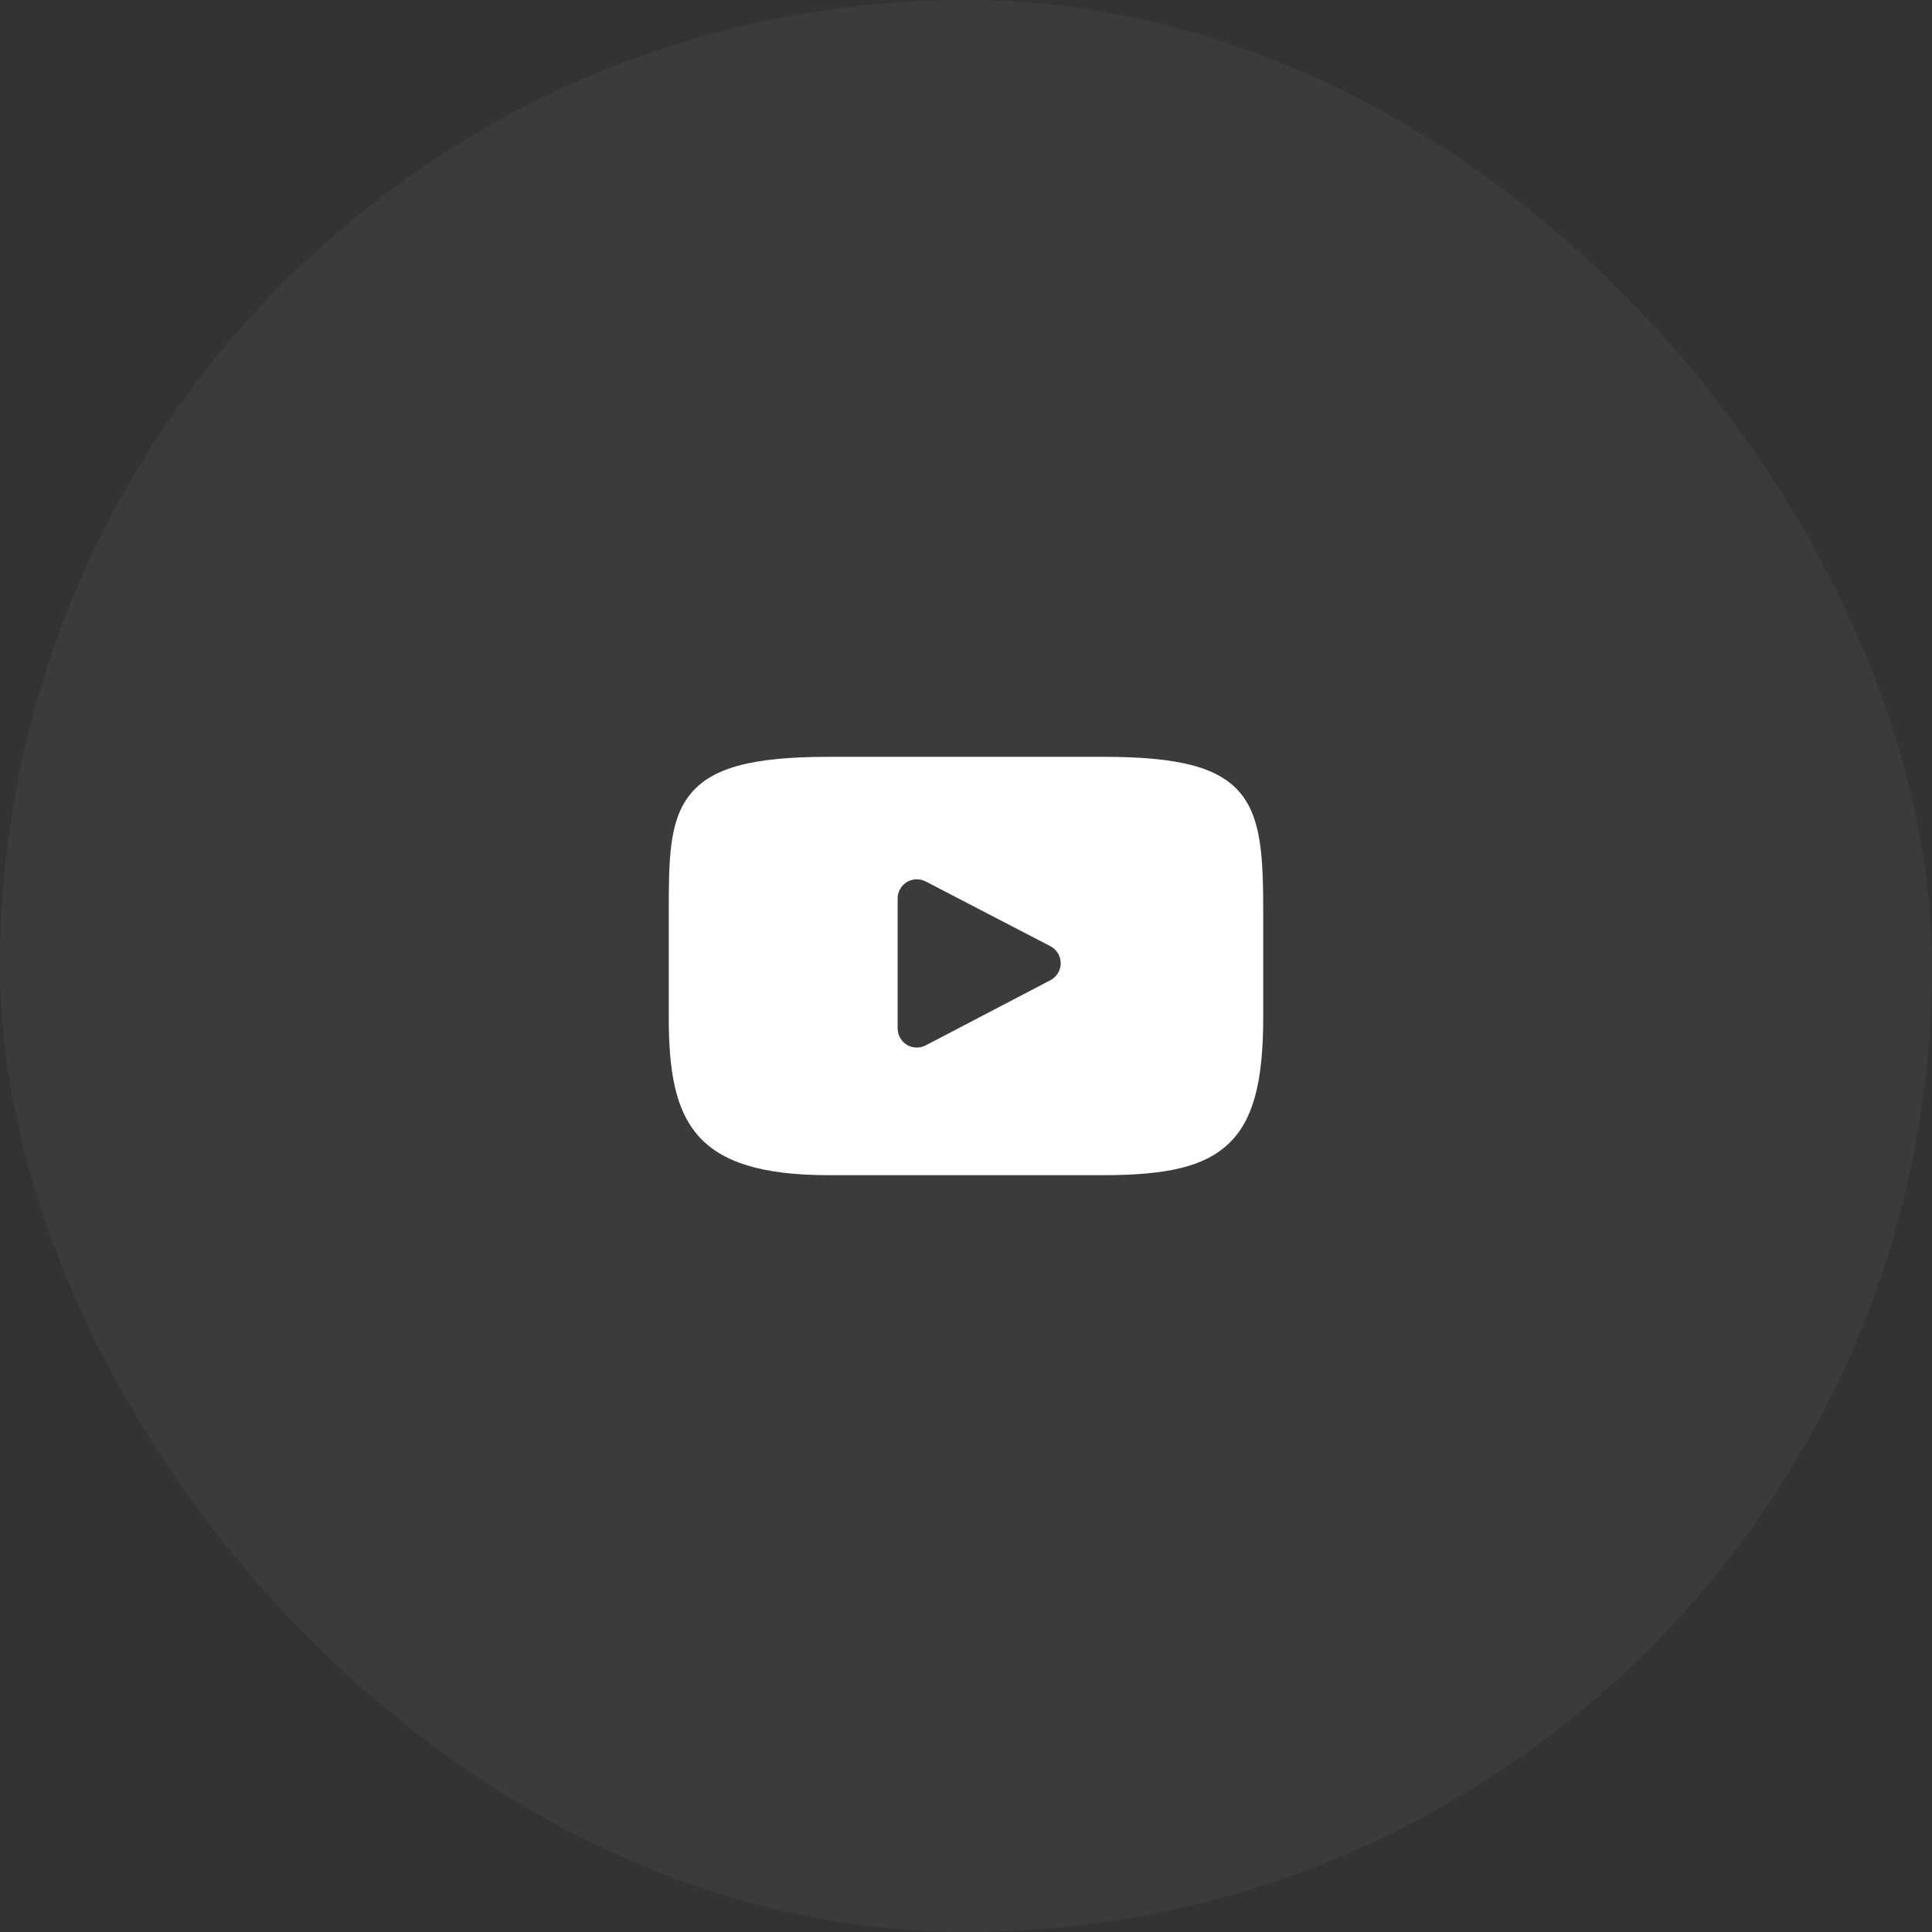 <?xml version="1.0" encoding="UTF-8"?> <svg xmlns="http://www.w3.org/2000/svg" width="78" height="78" viewBox="0 0 78 78" fill="none"><rect x="0" y="0" width="78" height="78" fill="#333333" stroke="none"/><rect width="78" height="78" rx="39" fill="white" fill-opacity="0.04"></rect><g clip-path="url(#clip0_145_44)"><path d="M50.065 32.005C49.198 30.975 47.599 30.555 44.544 30.555H33.456C30.331 30.555 28.704 31.002 27.841 32.099C27 33.167 27 34.743 27 36.922V41.078C27 45.301 27.998 47.445 33.456 47.445H44.544C47.193 47.445 48.661 47.075 49.611 46.166C50.584 45.234 51 43.712 51 41.078V36.922C51 34.624 50.935 33.039 50.065 32.005ZM42.408 39.574L37.373 42.205C37.255 42.267 37.123 42.297 36.99 42.293C36.857 42.289 36.727 42.251 36.613 42.181C36.499 42.112 36.405 42.015 36.34 41.899C36.274 41.783 36.24 41.652 36.24 41.519V36.273C36.24 36.14 36.274 36.009 36.34 35.893C36.405 35.777 36.499 35.68 36.612 35.611C36.726 35.542 36.855 35.504 36.988 35.499C37.121 35.495 37.253 35.525 37.371 35.586L42.406 38.2C42.532 38.266 42.637 38.364 42.711 38.485C42.785 38.606 42.824 38.745 42.824 38.886C42.824 39.028 42.785 39.167 42.712 39.288C42.639 39.409 42.534 39.508 42.408 39.574Z" fill="white"></path></g><defs><clipPath id="clip0_145_44"><rect width="24" height="24" fill="white" transform="translate(27 27)"></rect></clipPath></defs></svg> 